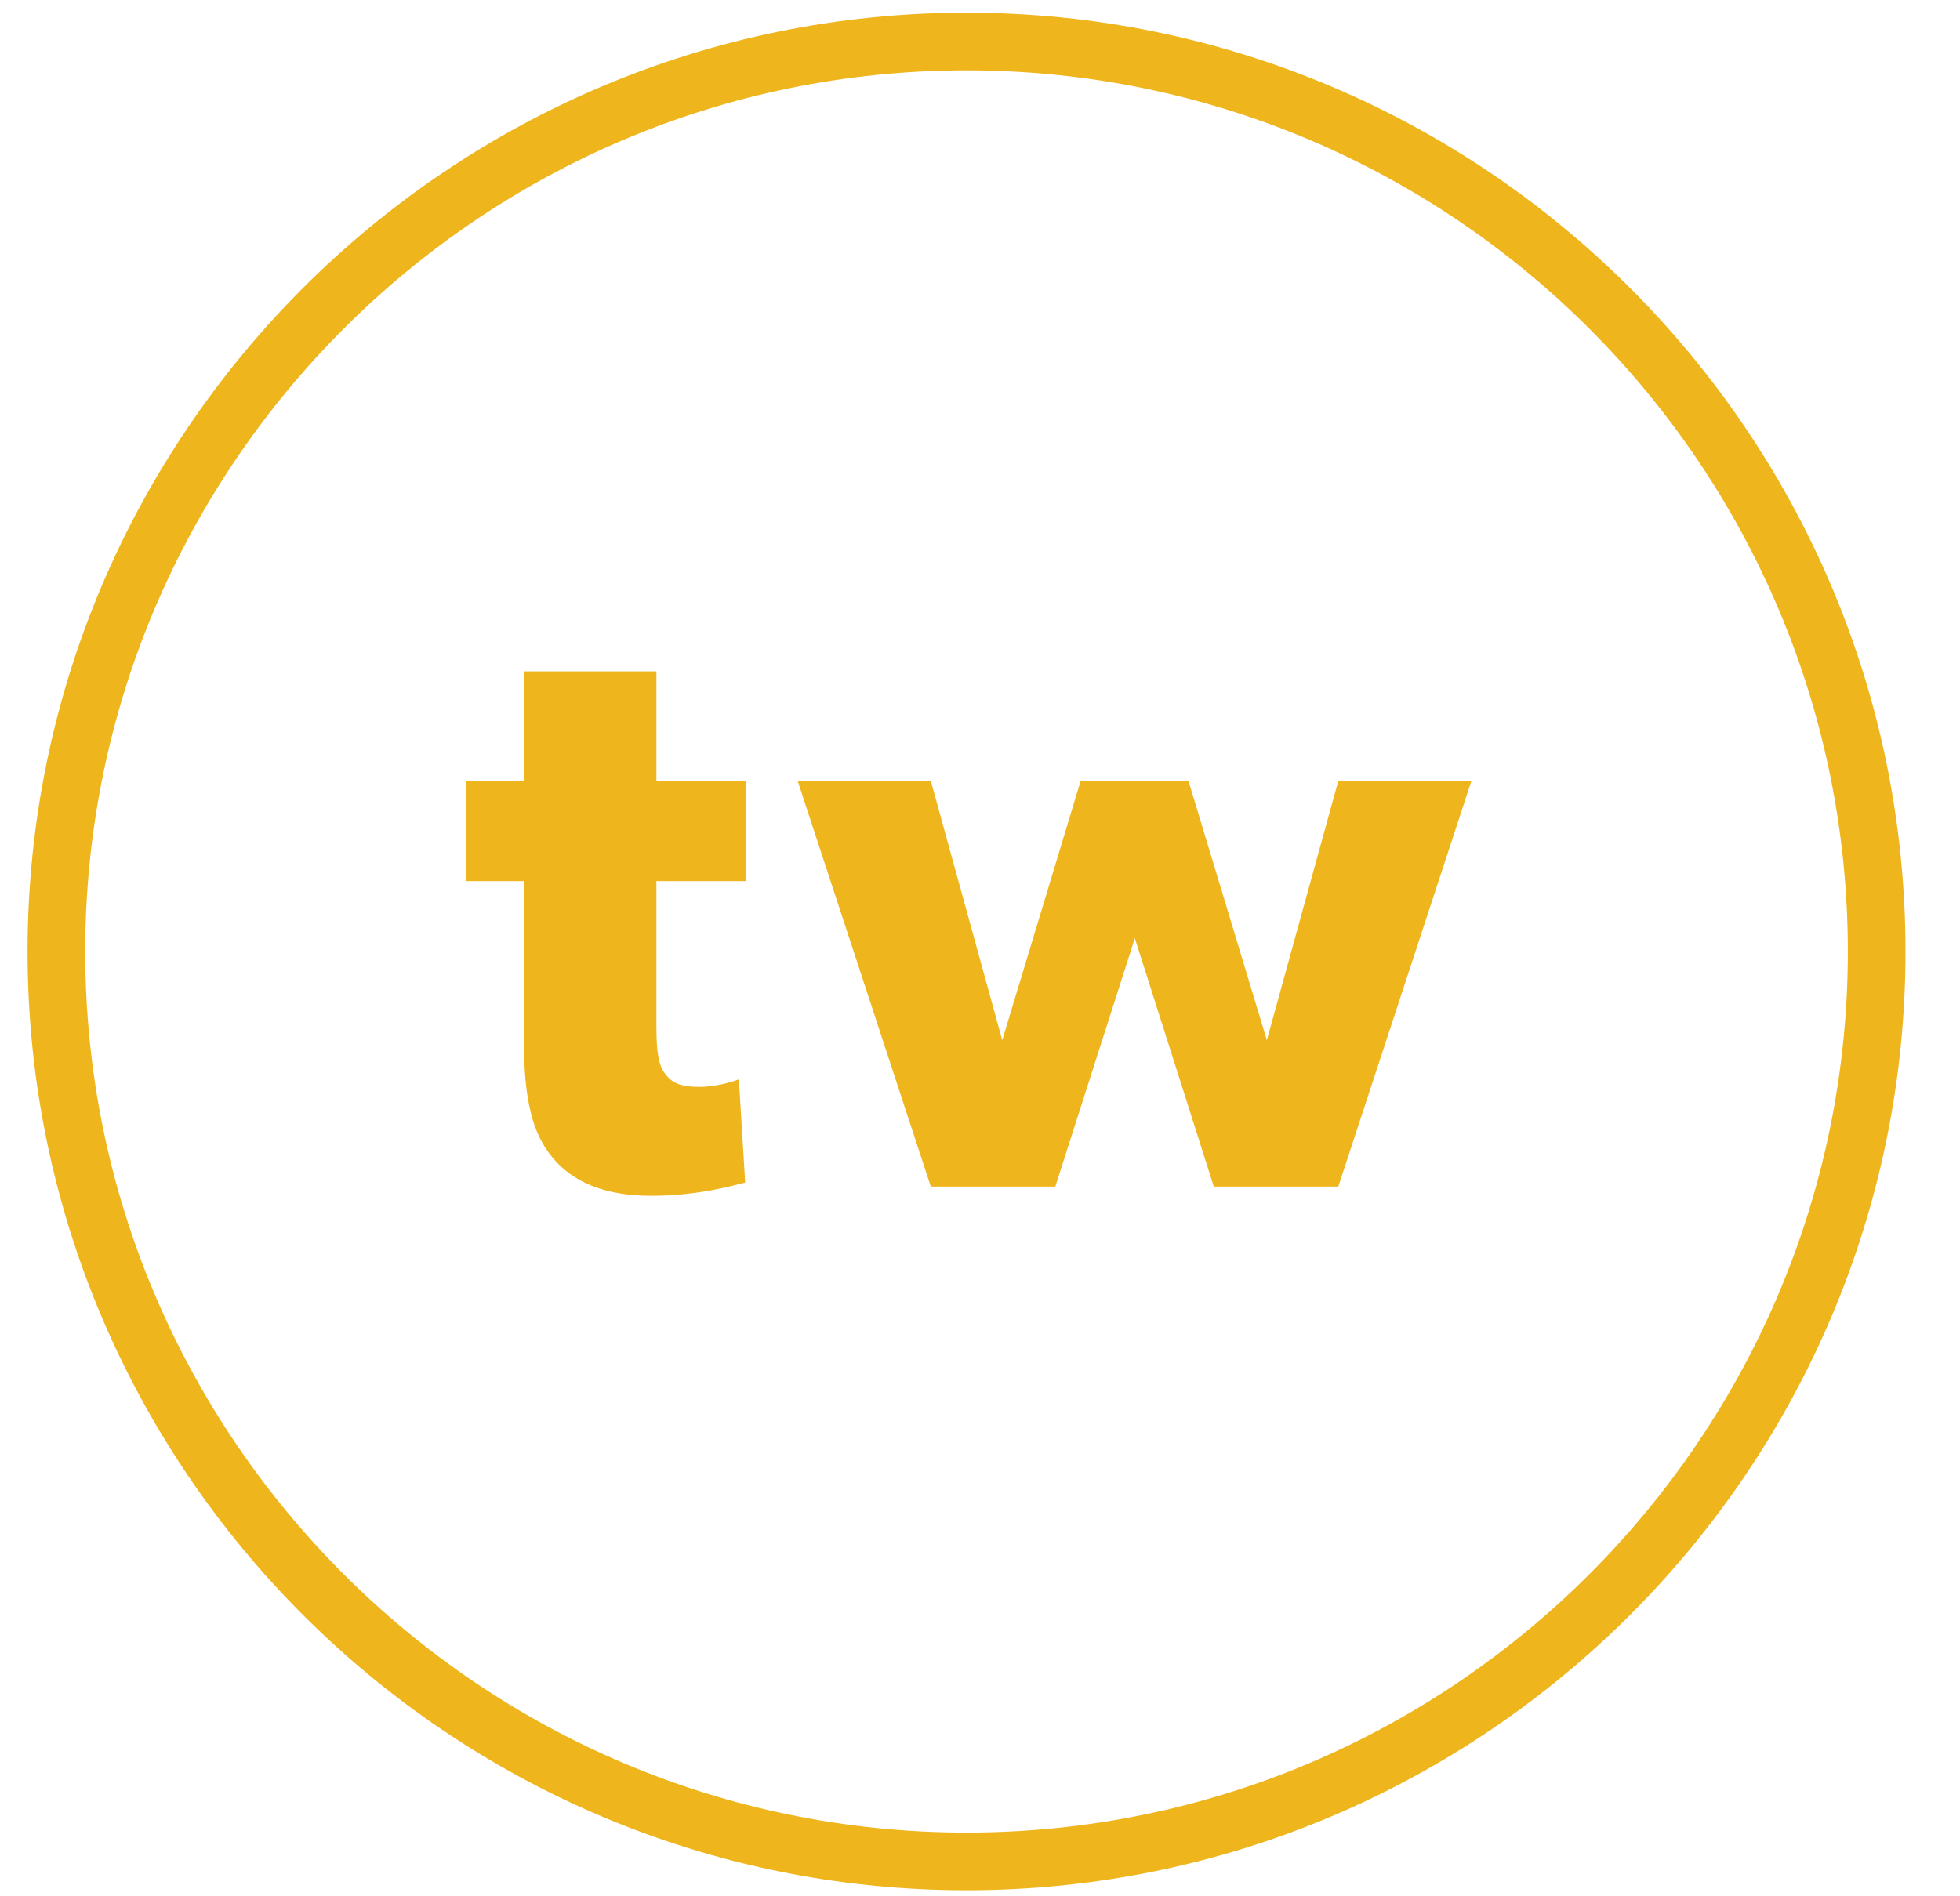 <svg xmlns="http://www.w3.org/2000/svg" width="31" height="30" viewBox="0 0 31 30" fill="none"><path d="M11.804 13.94H10.382V16.247C10.382 16.794 10.455 16.921 10.564 17.04C10.656 17.14 10.783 17.195 11.057 17.195C11.385 17.195 11.686 17.076 11.686 17.076L11.786 18.708C11.631 18.745 11.057 18.918 10.3 18.918C9.562 18.918 9.06 18.699 8.741 18.316C8.422 17.933 8.285 17.405 8.285 16.429V13.94H7.374V12.363H8.285V10.622H10.382V12.363H11.804V13.94Z" fill="#EEB51D"></path><path d="M23.273 12.354L21.167 18.772H19.198L17.949 14.843L16.691 18.772H14.722L12.616 12.354H14.722L15.852 16.456L17.092 12.354H18.797L20.037 16.456L21.167 12.354H23.273Z" fill="#EEB51D"></path><path d="M15.287 29.904C7.1 29.904 0.436 23.239 0.436 15.053C0.436 6.866 7.1 0.201 15.287 0.201C23.474 0.201 30.138 6.866 30.138 15.053C30.138 23.239 23.474 29.904 15.287 29.904ZM15.287 1.113C7.602 1.113 1.348 7.367 1.348 15.053C1.348 22.738 7.602 28.992 15.287 28.992C22.972 28.992 29.226 22.738 29.226 15.053C29.226 7.367 22.972 1.113 15.287 1.113Z" fill="#EEB51D"></path></svg>